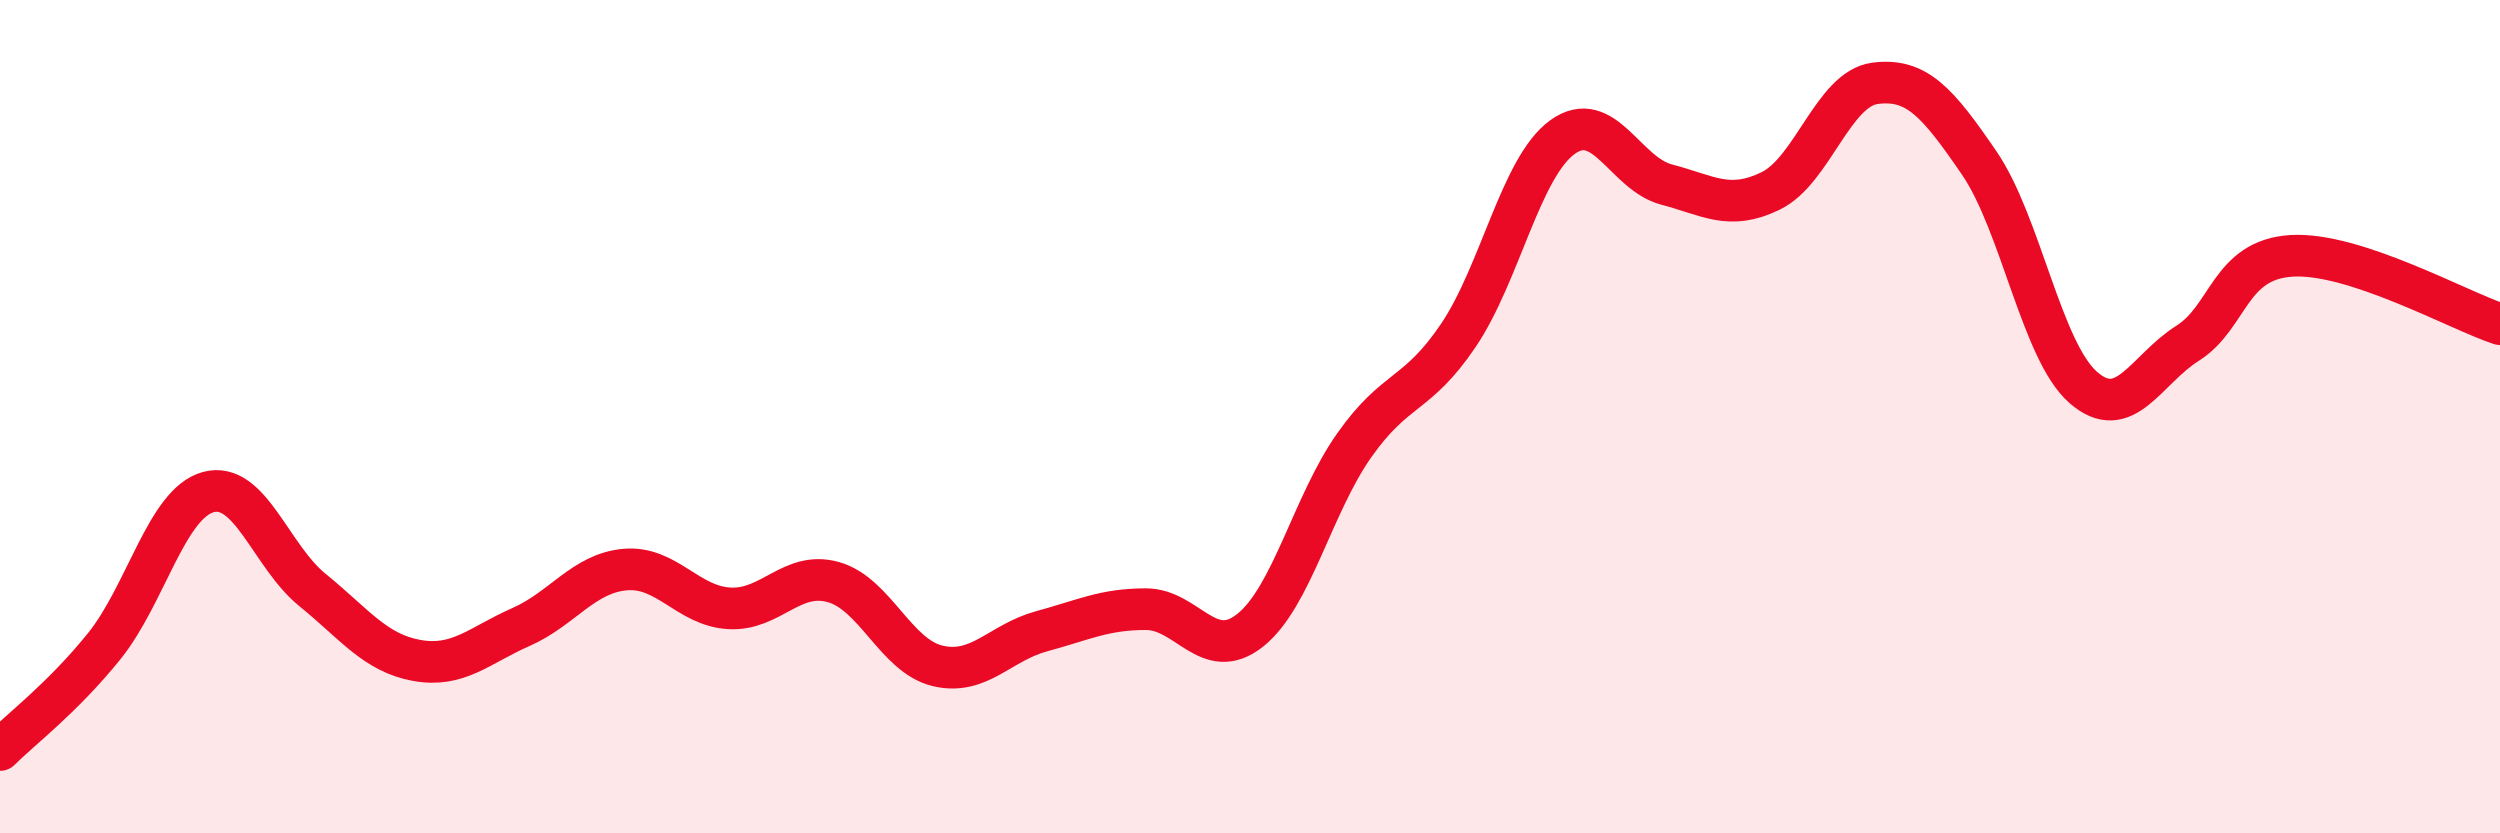 
    <svg width="60" height="20" viewBox="0 0 60 20" xmlns="http://www.w3.org/2000/svg">
      <path
        d="M 0,18 C 0.5,17.5 1.5,16.75 2.5,15.51 C 3.5,14.27 4,12.08 5,11.81 C 6,11.54 6.5,13.35 7.5,14.16 C 8.5,14.97 9,15.67 10,15.85 C 11,16.03 11.5,15.49 12.5,15.05 C 13.5,14.61 14,13.76 15,13.67 C 16,13.58 16.5,14.54 17.5,14.6 C 18.5,14.66 19,13.69 20,13.97 C 21,14.25 21.5,15.74 22.5,15.98 C 23.5,16.22 24,15.42 25,15.15 C 26,14.88 26.5,14.62 27.5,14.62 C 28.5,14.62 29,15.92 30,15.13 C 31,14.34 31.5,12.11 32.5,10.69 C 33.5,9.27 34,9.53 35,8.05 C 36,6.57 36.5,4.01 37.5,3.29 C 38.5,2.57 39,4.17 40,4.43 C 41,4.69 41.5,5.07 42.5,4.58 C 43.5,4.09 44,2.13 45,2 C 46,1.87 46.5,2.45 47.5,3.91 C 48.5,5.37 49,8.43 50,9.3 C 51,10.17 51.5,8.87 52.5,8.24 C 53.5,7.61 53.5,6.23 55,6.14 C 56.5,6.05 59,7.45 60,7.78L60 20L0 20Z"
        fill="#EB0A25"
        opacity="0.1"
        stroke-linecap="round"
        stroke-linejoin="round"
      />
      <path
        d="M 0,18 C 0.5,17.5 1.5,16.75 2.5,15.51 C 3.5,14.27 4,12.08 5,11.81 C 6,11.54 6.5,13.35 7.5,14.16 C 8.5,14.97 9,15.67 10,15.85 C 11,16.03 11.5,15.49 12.5,15.05 C 13.5,14.61 14,13.76 15,13.67 C 16,13.58 16.5,14.54 17.5,14.6 C 18.5,14.66 19,13.69 20,13.97 C 21,14.25 21.5,15.74 22.5,15.98 C 23.5,16.22 24,15.42 25,15.15 C 26,14.88 26.5,14.62 27.5,14.62 C 28.5,14.62 29,15.92 30,15.13 C 31,14.34 31.5,12.11 32.5,10.69 C 33.5,9.27 34,9.53 35,8.05 C 36,6.57 36.5,4.01 37.5,3.29 C 38.5,2.57 39,4.17 40,4.43 C 41,4.69 41.5,5.07 42.5,4.58 C 43.5,4.09 44,2.13 45,2 C 46,1.87 46.5,2.45 47.5,3.91 C 48.5,5.37 49,8.43 50,9.3 C 51,10.17 51.5,8.87 52.5,8.24 C 53.5,7.61 53.5,6.23 55,6.14 C 56.5,6.05 59,7.45 60,7.78"
        stroke="#EB0A25"
        stroke-width="1"
        fill="none"
        stroke-linecap="round"
        stroke-linejoin="round"
      />
    </svg>
  